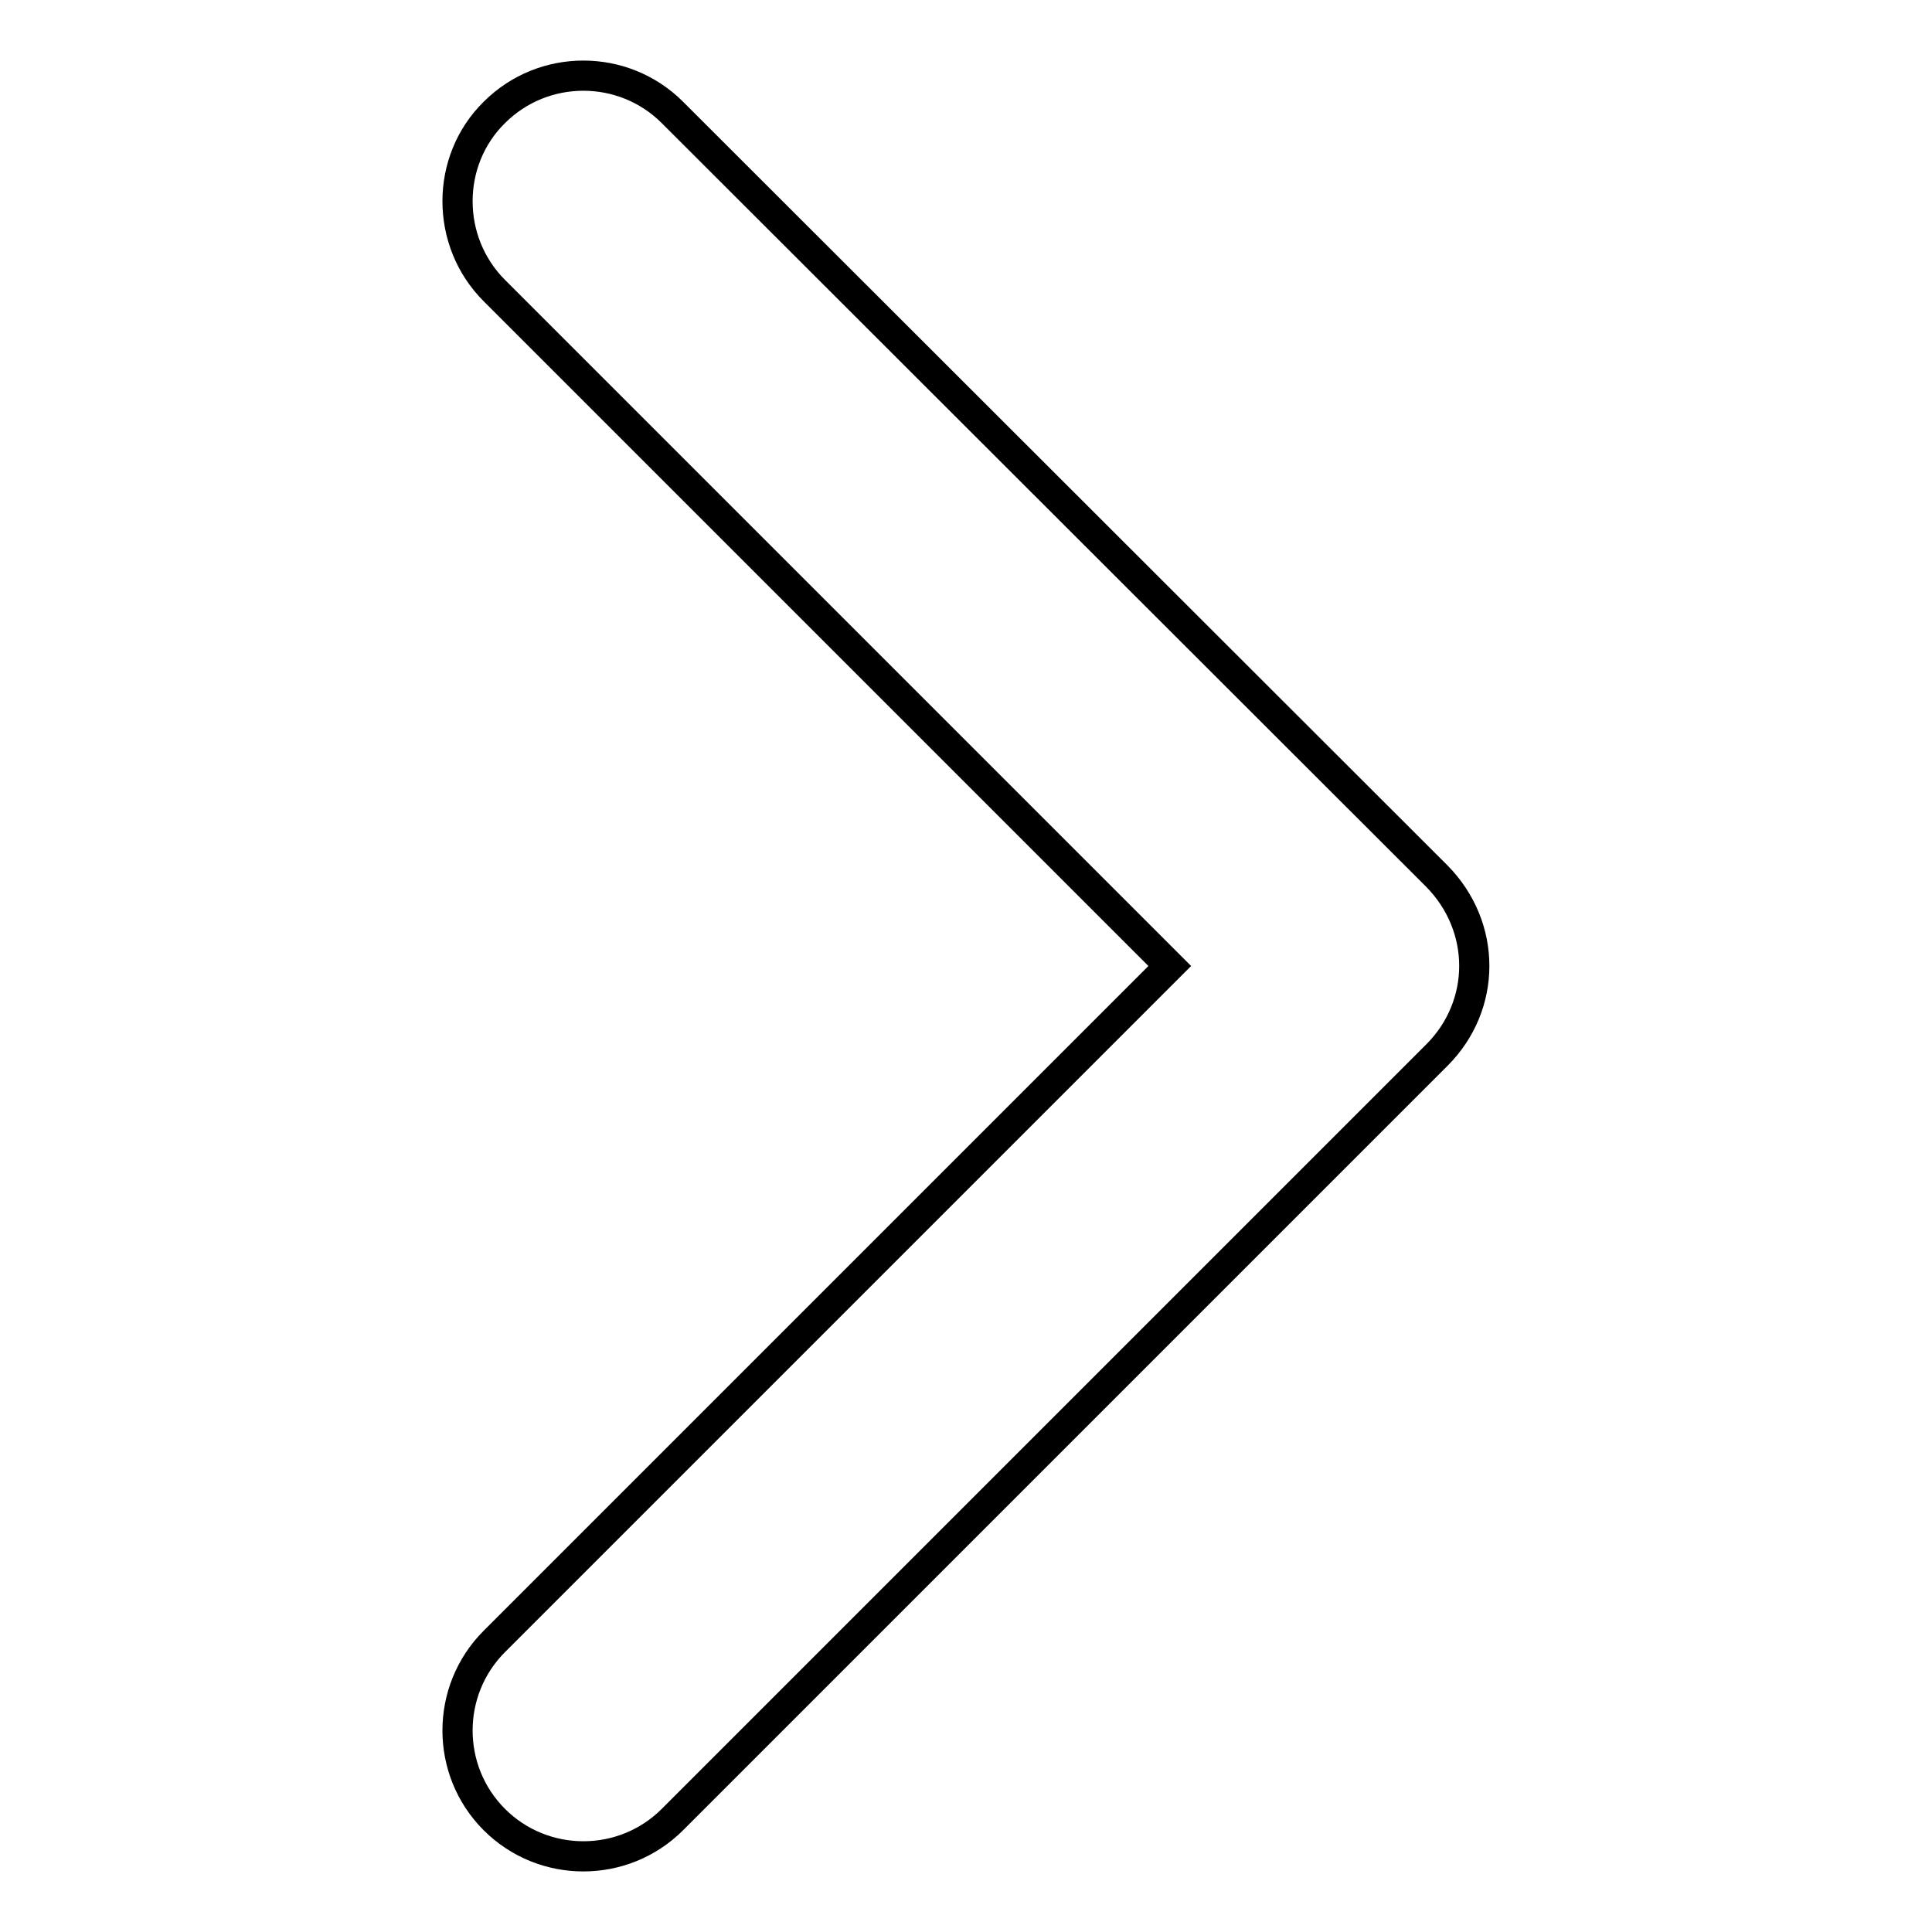 <?xml version="1.0" encoding="utf-8"?>
<!-- Svg Vector Icons : http://www.onlinewebfonts.com/icon -->
<!DOCTYPE svg PUBLIC "-//W3C//DTD SVG 1.1//EN" "http://www.w3.org/Graphics/SVG/1.1/DTD/svg11.dtd">
<svg version="1.1" xmlns="http://www.w3.org/2000/svg" xmlns:xlink="http://www.w3.org/1999/xlink" x="0px" y="0px" viewBox="0 0 256 256" enable-background="new 0 0 256 256" xml:space="preserve">
<g> <path stroke-width="4" fill-opacity="0" stroke="#000000"  d="M190.4,116.1L89.1,14.9c-6.5-6.5-17.1-6.5-23.6,0C59,21.3,59,32,65.5,38.5L155,128l-89.5,89.5 c-6.5,6.5-6.5,17.1,0,23.6c6.5,6.5,17.1,6.5,23.6,0l101.3-101.3C197,133.2,197,122.8,190.4,116.1L190.4,116.1z"/></g>
</svg>
